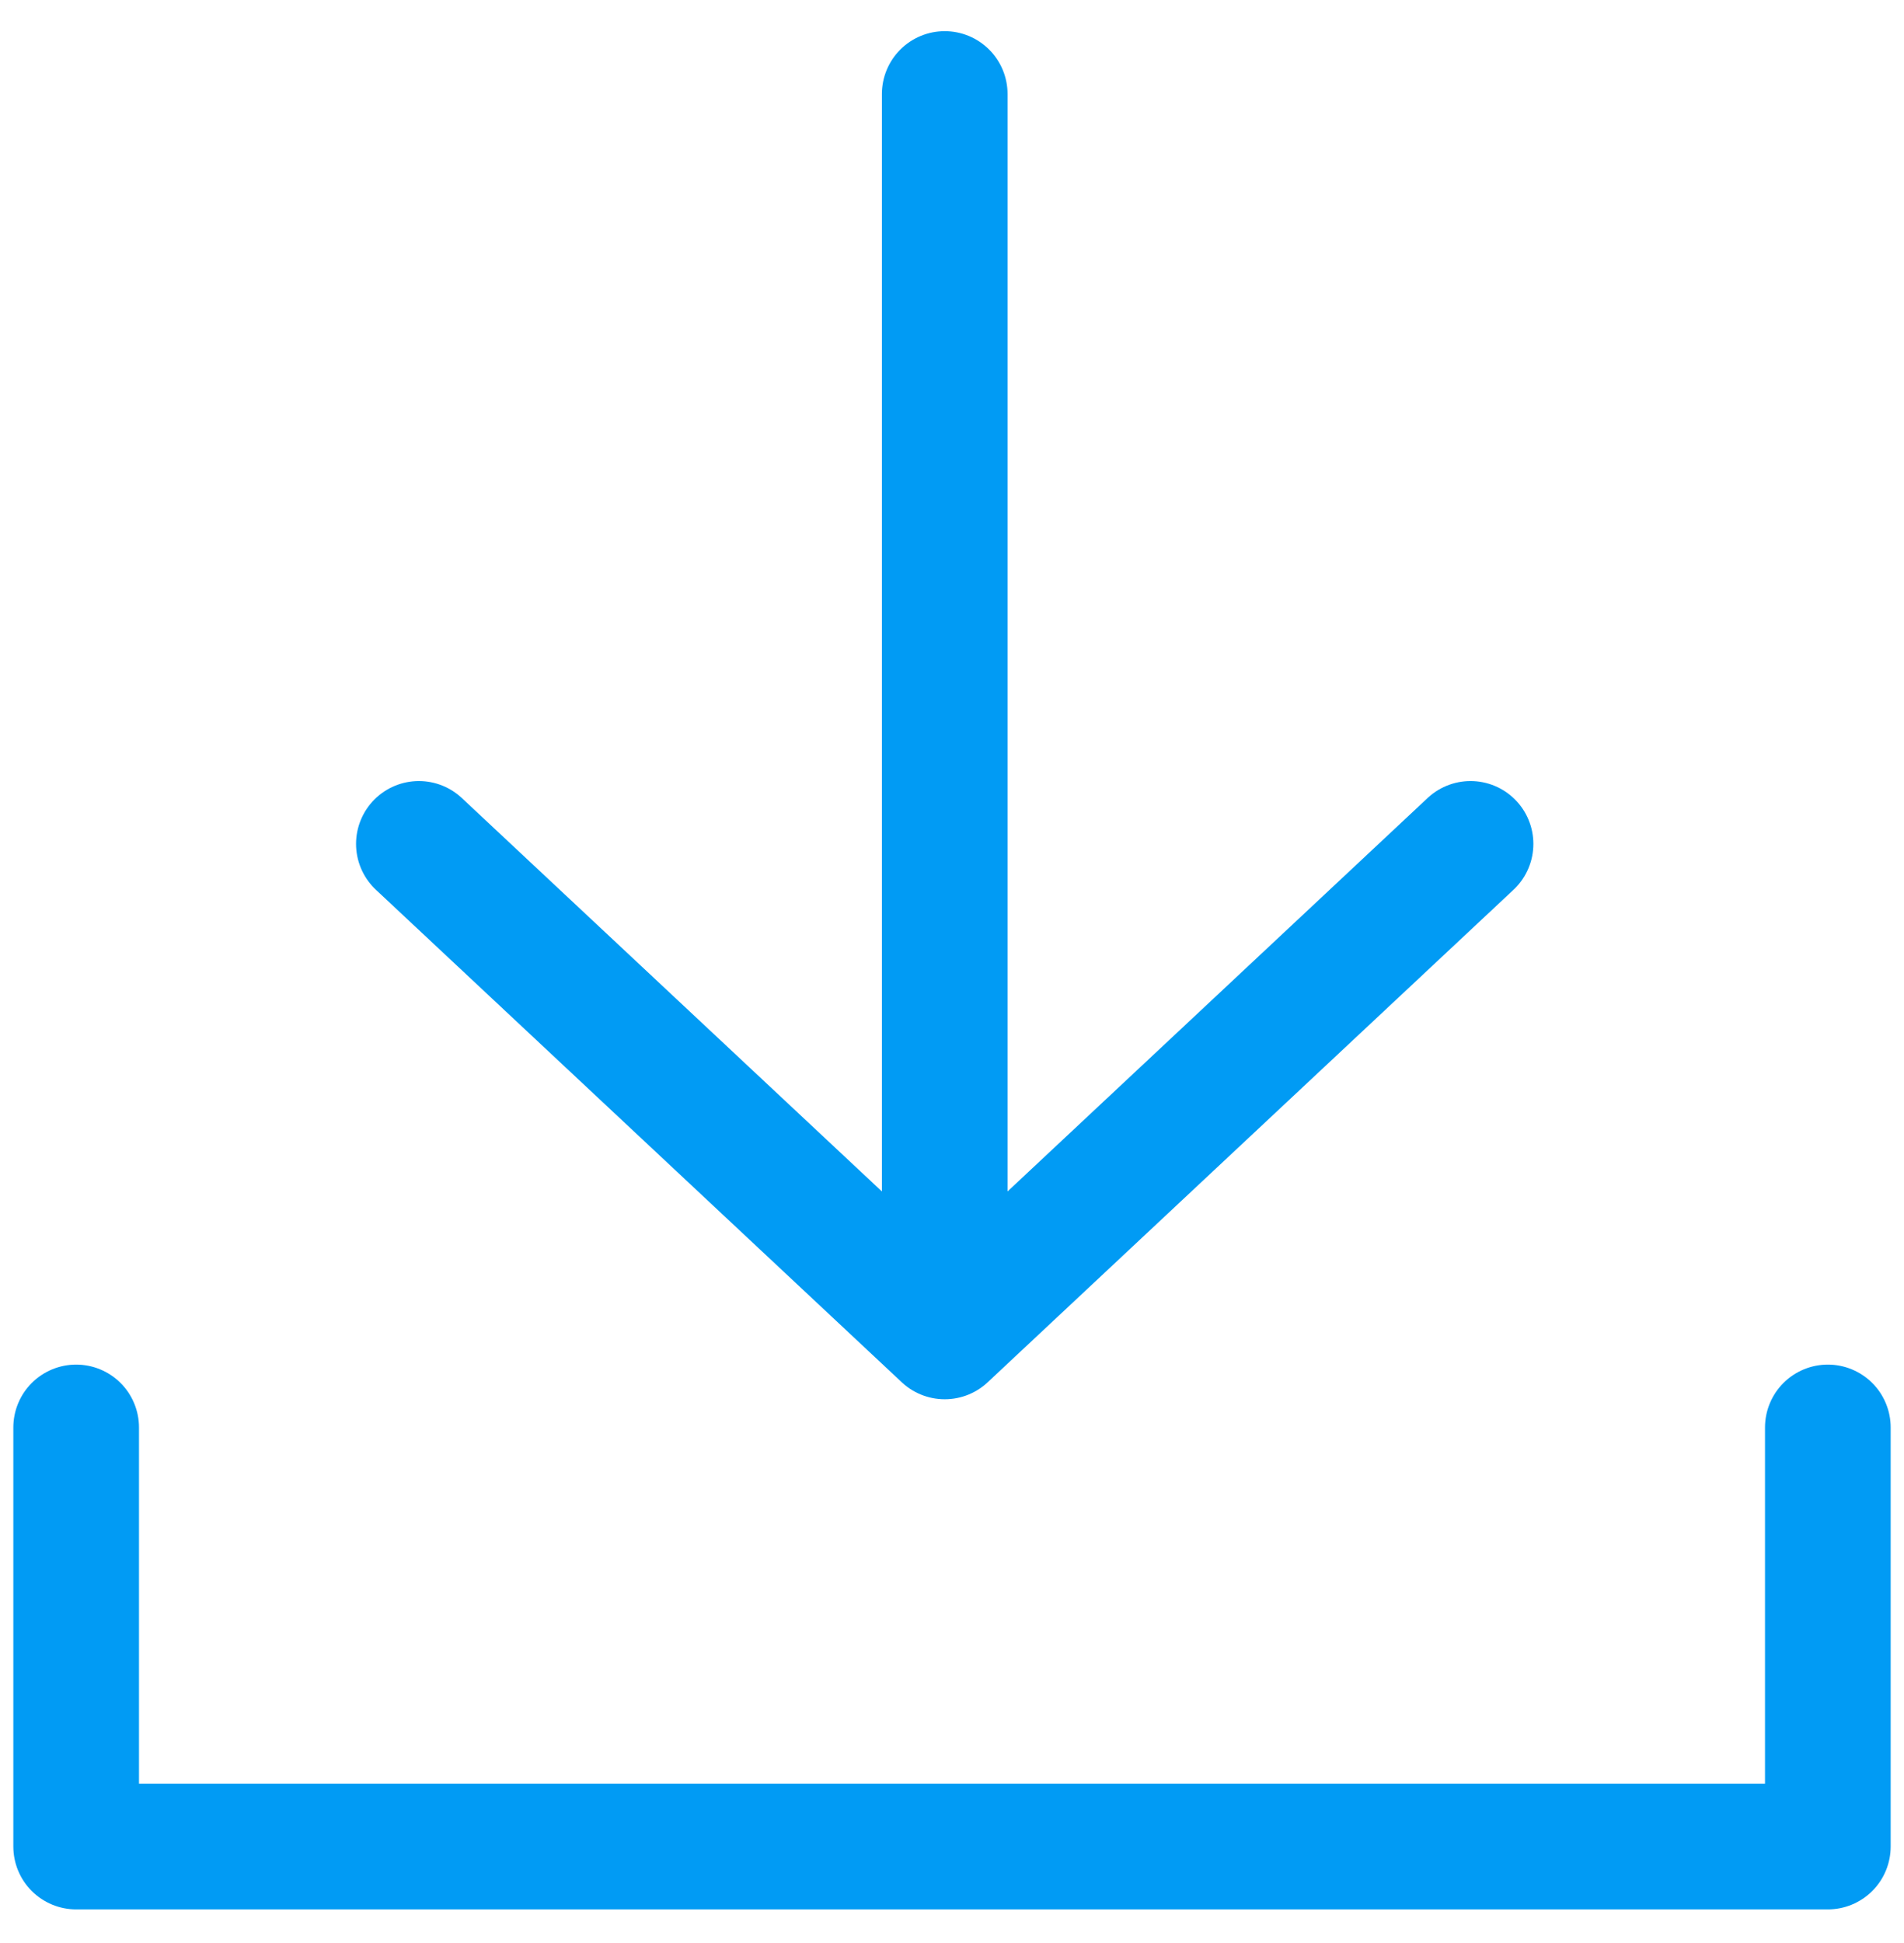 <?xml version="1.0" encoding="UTF-8"?>
<svg width="50px" height="51px" viewBox="0 0 50 51" version="1.1" xmlns="http://www.w3.org/2000/svg" xmlns:xlink="http://www.w3.org/1999/xlink">
    <g  stroke="none" stroke-width="1" fill="none" fill-rule="evenodd" stroke-linecap="round" stroke-linejoin="round">
        <g transform="translate(-499, -461)" stroke="#019BF4" stroke-width="3.3">
            <g  transform="translate(501, 463.468)">
                <path d="M36.617,19.683 C36.617,19.683 32.014,23.992 22.809,32.61 C22.809,12.203 22.809,0 22.809,0 C22.809,0 22.809,12.203 22.809,32.61 C13.603,23.992 9,19.683 9,19.683" id="Path-2"></path>
                <polyline  points="46 35 46 46 -9.57567359e-16 46 -2.55351296e-15 35"></polyline>
            </g>
        </g>
    </g>
</svg>
